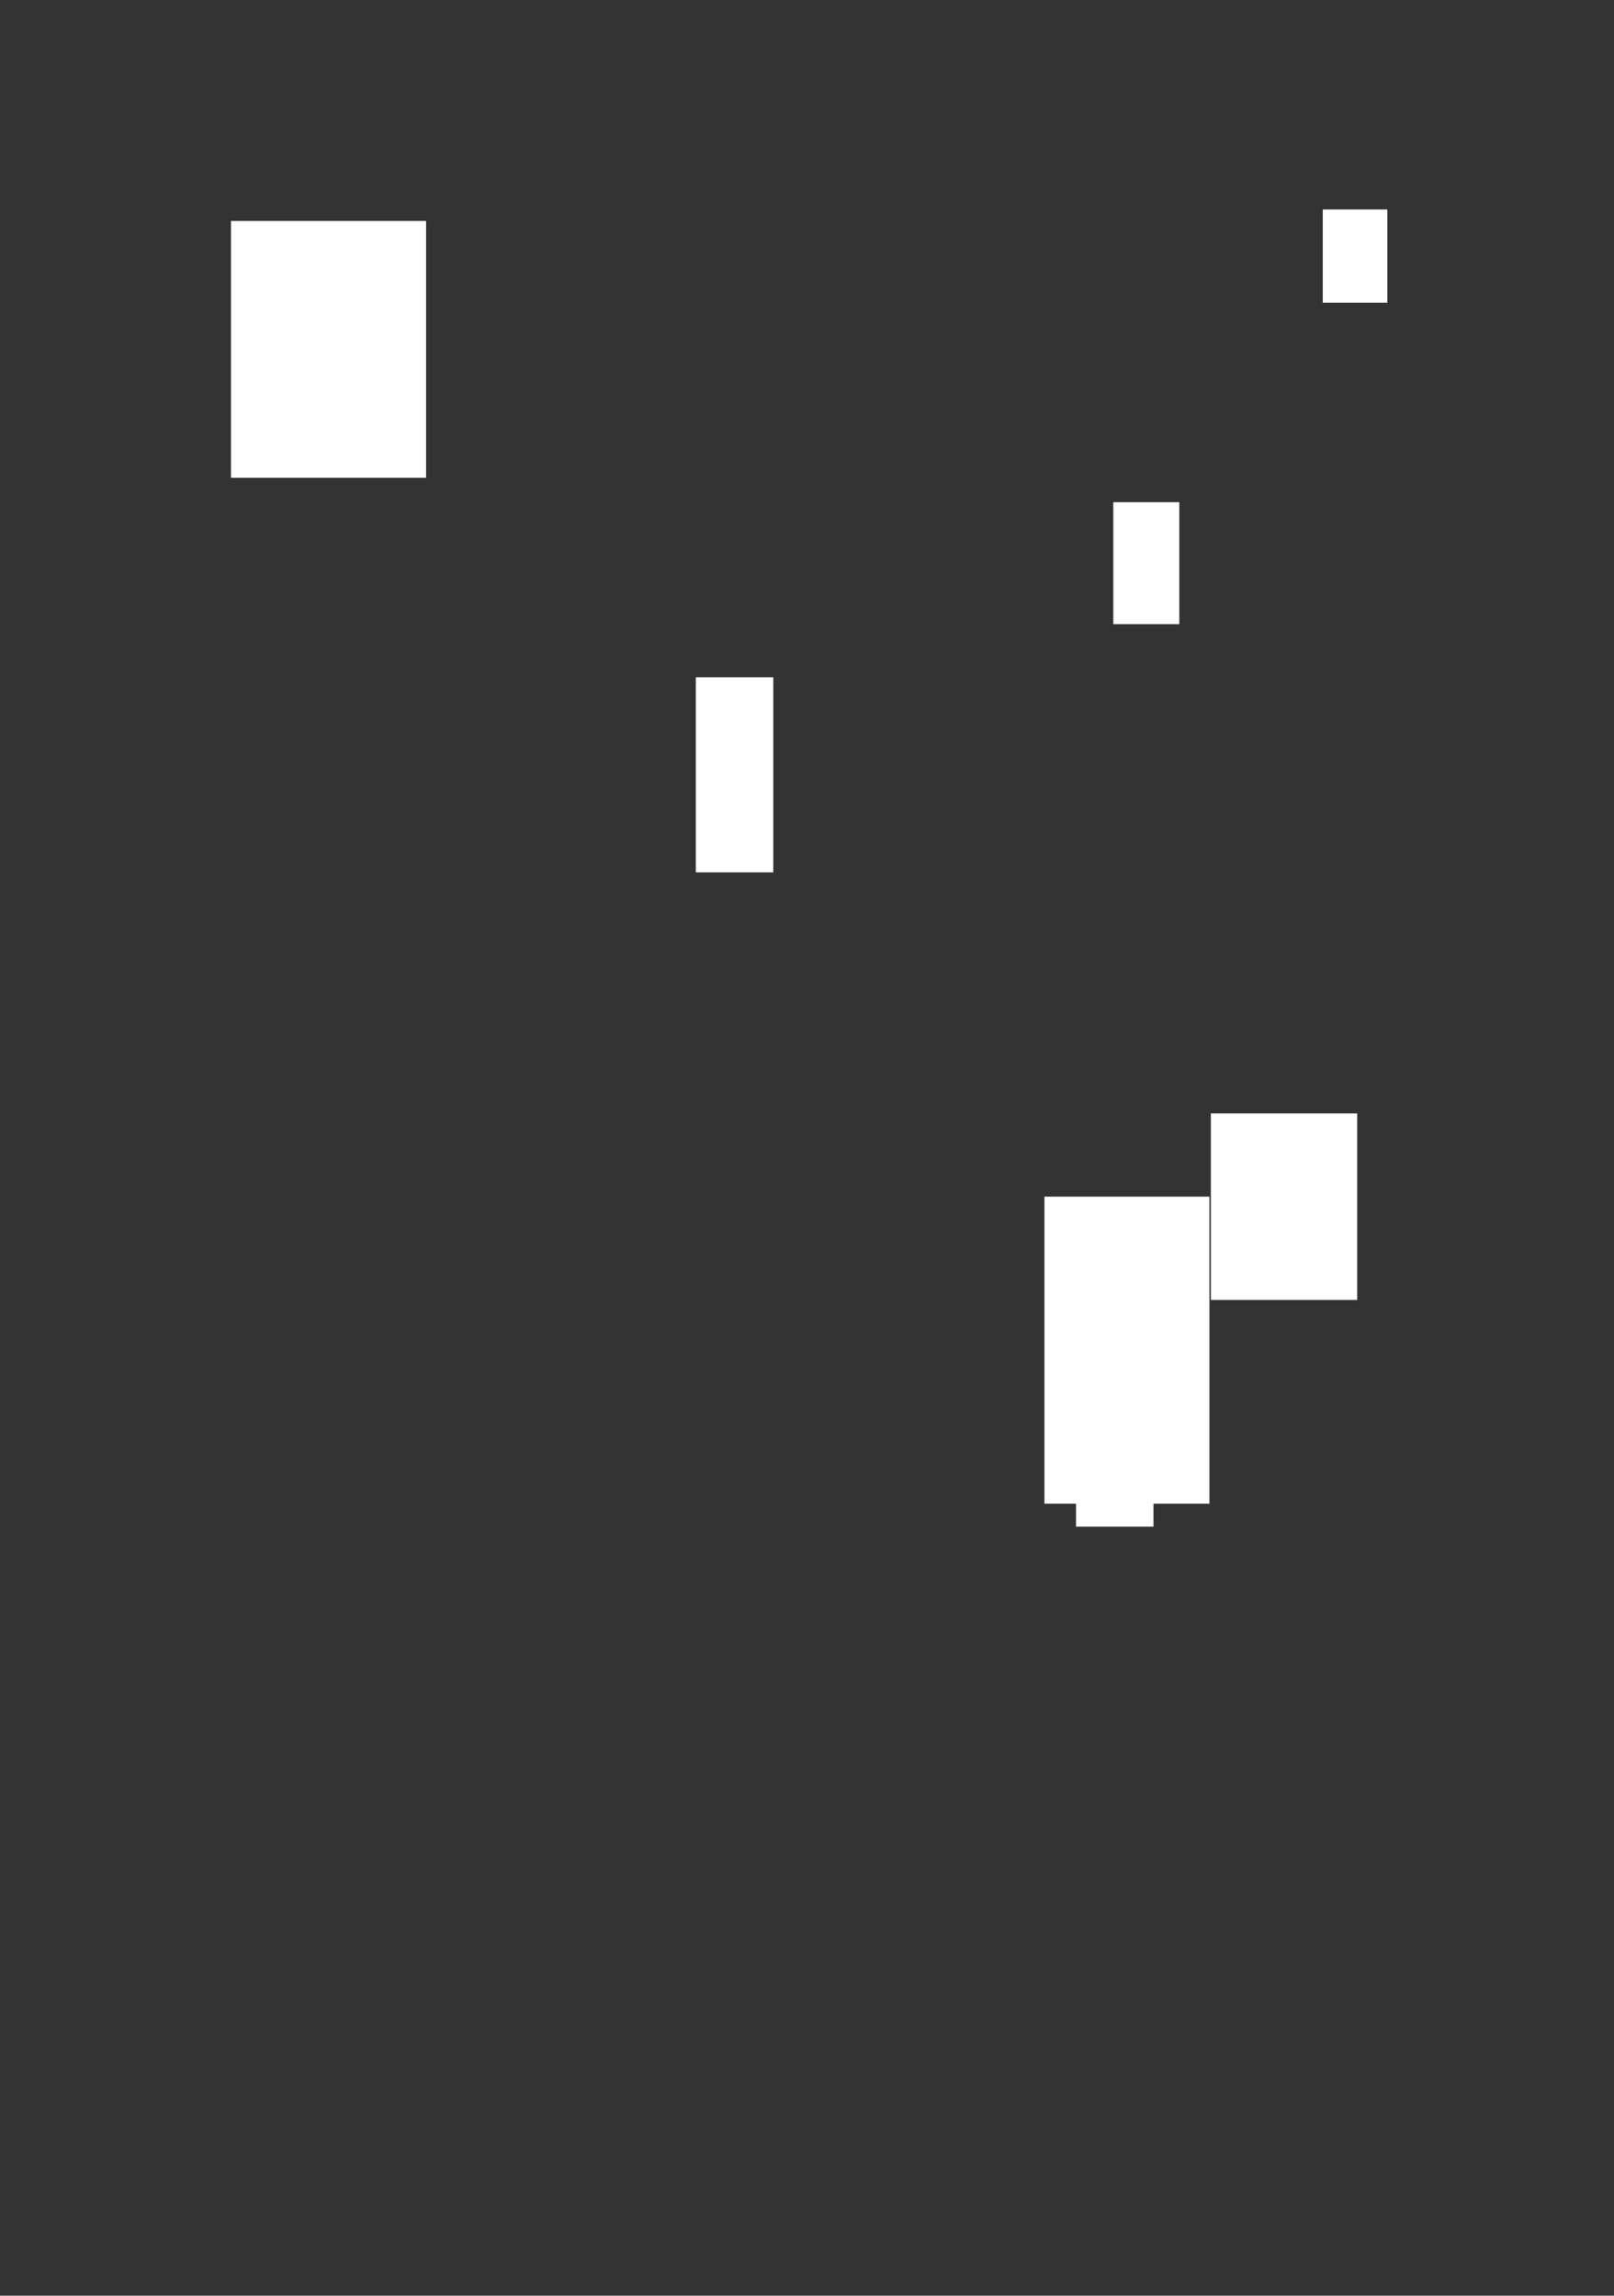 <?xml version="1.0" standalone="no"?>
<!DOCTYPE svg PUBLIC "-//W3C//DTD SVG 20010904//EN" "http://www.w3.org/TR/2001/REC-SVG-20010904/DTD/svg10.dtd">
<!-- Created using Krita: https://krita.org -->
<svg xmlns="http://www.w3.org/2000/svg" 
    xmlns:xlink="http://www.w3.org/1999/xlink"
    xmlns:krita="http://krita.org/namespaces/svg/krita"
    xmlns:sodipodi="http://sodipodi.sourceforge.net/DTD/sodipodi-0.dtd"
    width="270pt"
    height="384pt"
    viewBox="0 0 270 384">
<rect x="0" y="0" width="270" height="384" fill="#333333" stroke="none"/>
<defs/>
<rect id="shape0" transform="translate(221.28, 35.04)" fill="#ffffff" fill-rule="evenodd" width="10.8" height="15.6"/><rect id="shape1" transform="translate(186.24, 84)" fill="#ffffff" fill-rule="evenodd" width="11.04" height="20.4"/><rect id="shape2" transform="translate(116.4, 113.28)" fill="#ffffff" fill-rule="evenodd" width="12.96" height="32.64"/><rect id="shape3" transform="translate(38.64, 36.96)" fill="#ffffff" fill-rule="evenodd" width="32.64" height="42.96"/><rect id="shape4" transform="translate(202.56, 186.24)" fill="#ffffff" fill-rule="evenodd" width="24.48" height="31.2"/><rect id="shape5" transform="translate(174.72, 200.16)" fill="#ffffff" fill-rule="evenodd" width="27.6" height="51.36"/><rect id="shape6" transform="translate(180, 248.64)" fill="#ffffff" fill-rule="evenodd" width="12.96" height="6.72"/>
</svg>
